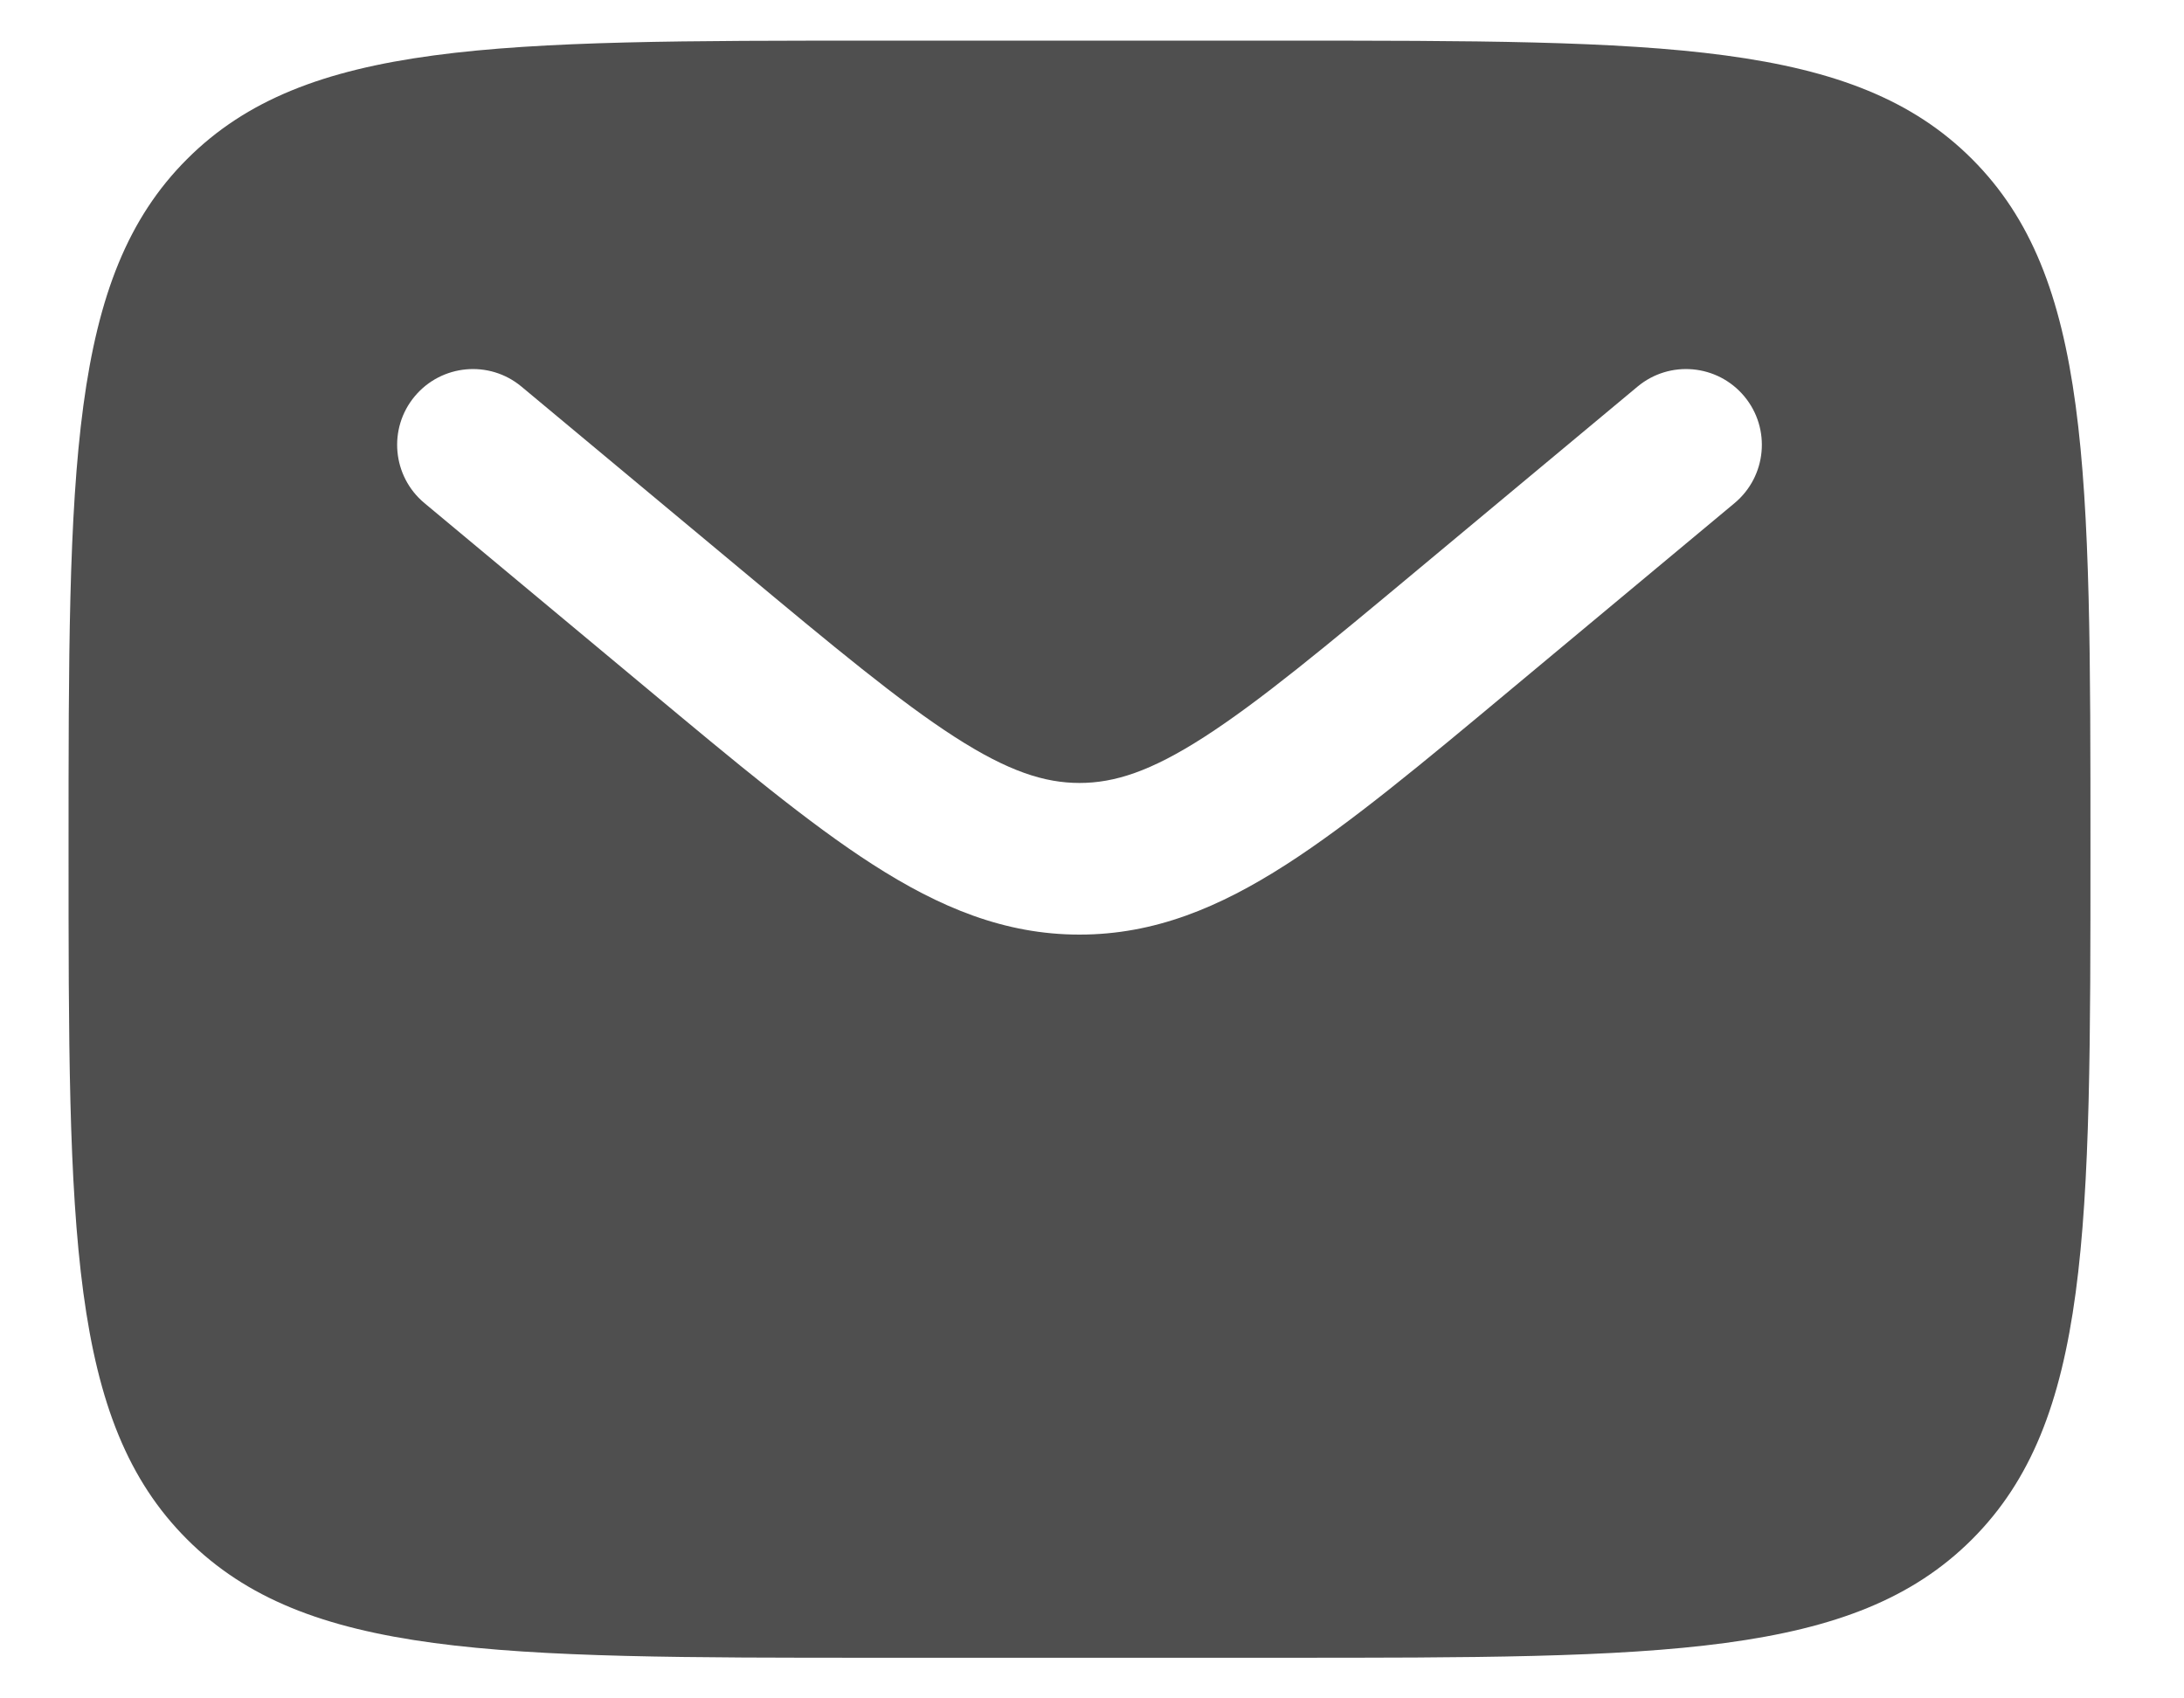 <svg width="18" height="14" viewBox="0 0 18 14" fill="none" xmlns="http://www.w3.org/2000/svg">
<path fill-rule="evenodd" clip-rule="evenodd" d="M1.542 1.311C0.565 2.287 0.565 3.858 0.565 7C0.565 10.142 0.565 11.713 1.542 12.689C2.518 13.665 4.089 13.665 7.231 13.665H10.563C13.706 13.665 15.277 13.665 16.253 12.689C17.229 11.713 17.229 10.142 17.229 7C17.229 3.858 17.229 2.287 16.253 1.311C15.277 0.335 13.706 0.335 10.563 0.335H7.231C4.089 0.335 2.518 0.335 1.542 1.311ZM14.376 3.267C14.597 3.532 14.561 3.926 14.296 4.147L12.466 5.672C11.728 6.288 11.129 6.787 10.601 7.126C10.05 7.48 9.515 7.704 8.897 7.704C8.28 7.704 7.744 7.48 7.193 7.126C6.665 6.787 6.067 6.288 5.328 5.672L3.498 4.147C3.233 3.926 3.197 3.532 3.418 3.267C3.639 3.002 4.033 2.966 4.298 3.187L6.097 4.686C6.874 5.334 7.414 5.782 7.869 6.075C8.31 6.359 8.61 6.454 8.897 6.454C9.185 6.454 9.484 6.359 9.925 6.075C10.38 5.782 10.92 5.334 11.697 4.686L13.496 3.187C13.761 2.966 14.155 3.002 14.376 3.267Z" fill="#4F4F4F"/>
</svg>

